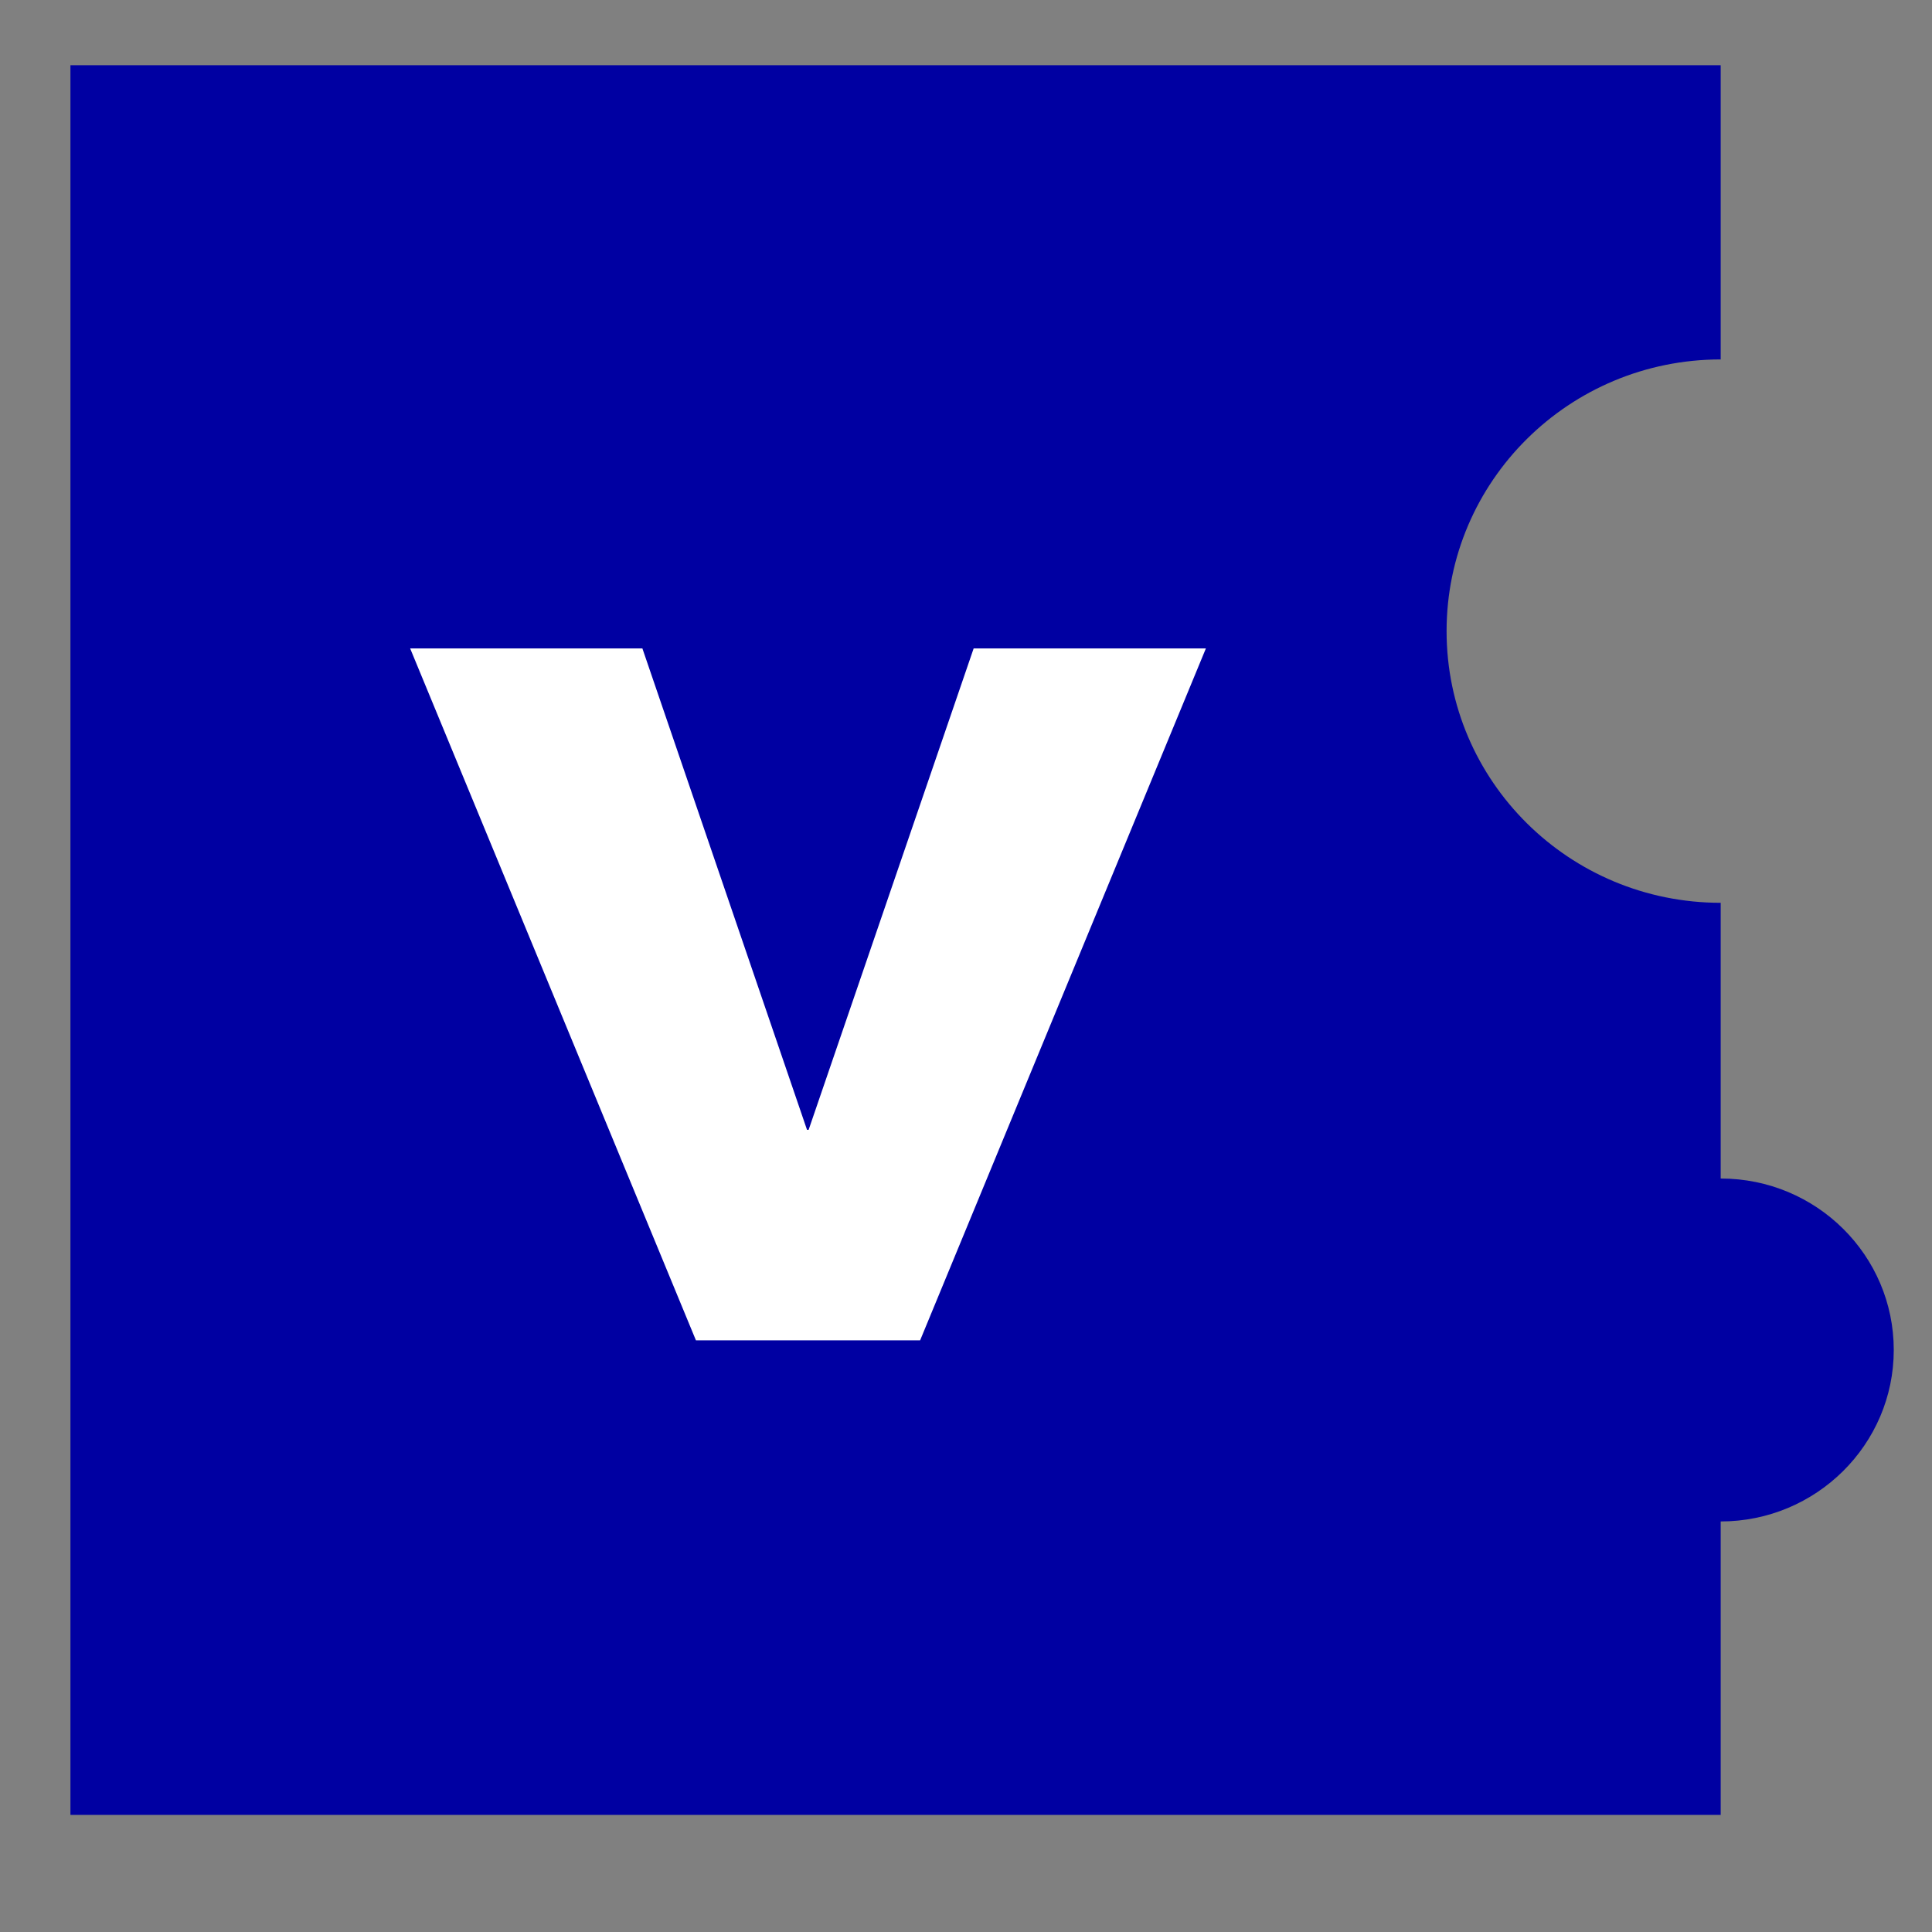 <?xml version="1.0" encoding="UTF-8"?>
<svg id="Layer_1" xmlns="http://www.w3.org/2000/svg" version="1.1" viewBox="0 0 48 48">
  <rect x="0" y="0" width="48" height="48" fill="#808080" stroke="none"/>
  <!-- Generator: Adobe Illustrator 29.5.0, SVG Export Plug-In . SVG Version: 2.1.0 Build 137)  -->
  <defs>
    <style>
      .st0 {
        fill: #fff;
      }

      .st1 {
        fill: #0000a2;
      }
    </style>
  </defs>
  <path class="st1" d="M42.75,45.1v-7.3c2.37,0,4.3-1.91,4.3-4.26s-1.92-4.26-4.3-4.26v-6.85c-3.76,0-6.81-3.02-6.81-6.75s3.05-6.75,6.81-6.75V1.62H1.75v43.47h41Z"/>
  <path class="st0" d="M29.96,16.11h-5.77l-4.1,11.96h-.04l-4.09-11.96h-5.77l7.1,17.19h5.57"/>
</svg>